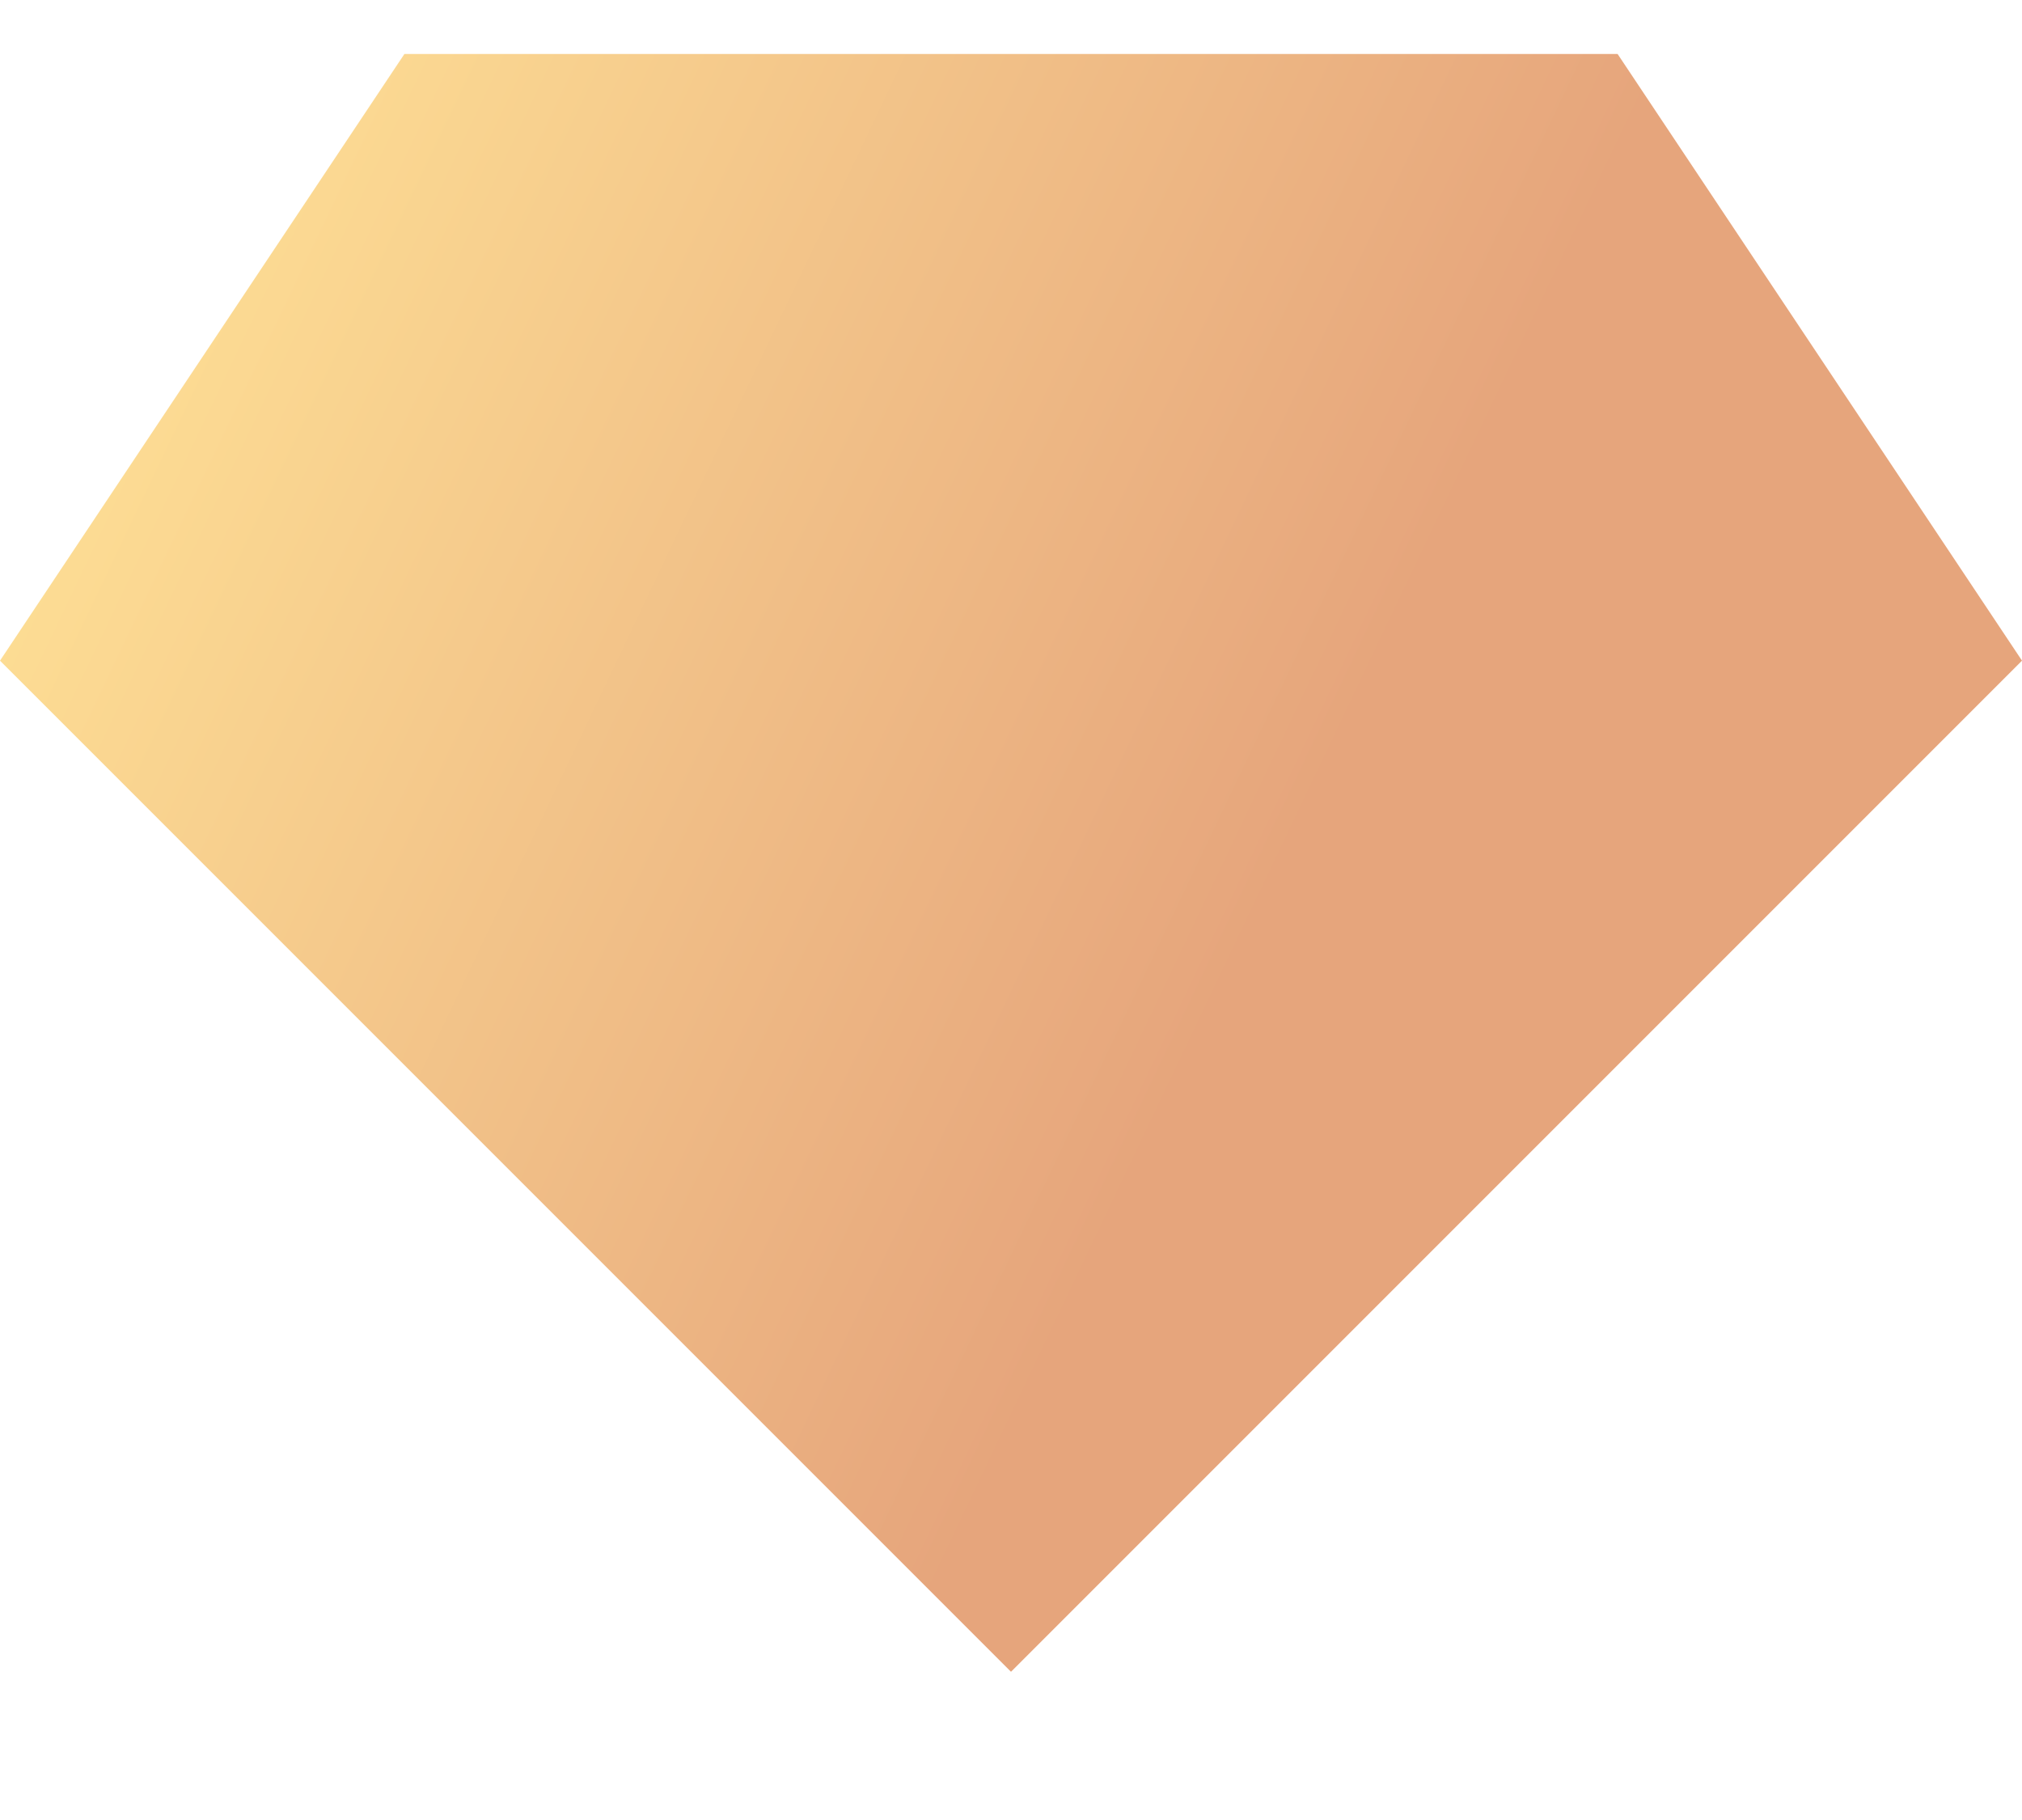 <svg width="10" height="9" viewBox="0 0 10 9" fill="none" xmlns="http://www.w3.org/2000/svg">
  <path d="M5 8.267L0 3.267L2 0.267H8L10 3.267L5 8.267Z" fill="url(#paint0_linear_507_101)"/>
  <defs>
    <linearGradient id="paint0_linear_507_101" x1="0.114" y1="1.368" x2="6.329" y2="4.328"
                    gradientUnits="userSpaceOnUse">
      <stop offset="0.008" stop-color="#FFE296"/>
      <stop offset="1" stop-color="#E6A57C"/>
    </linearGradient>
  </defs>
</svg>
